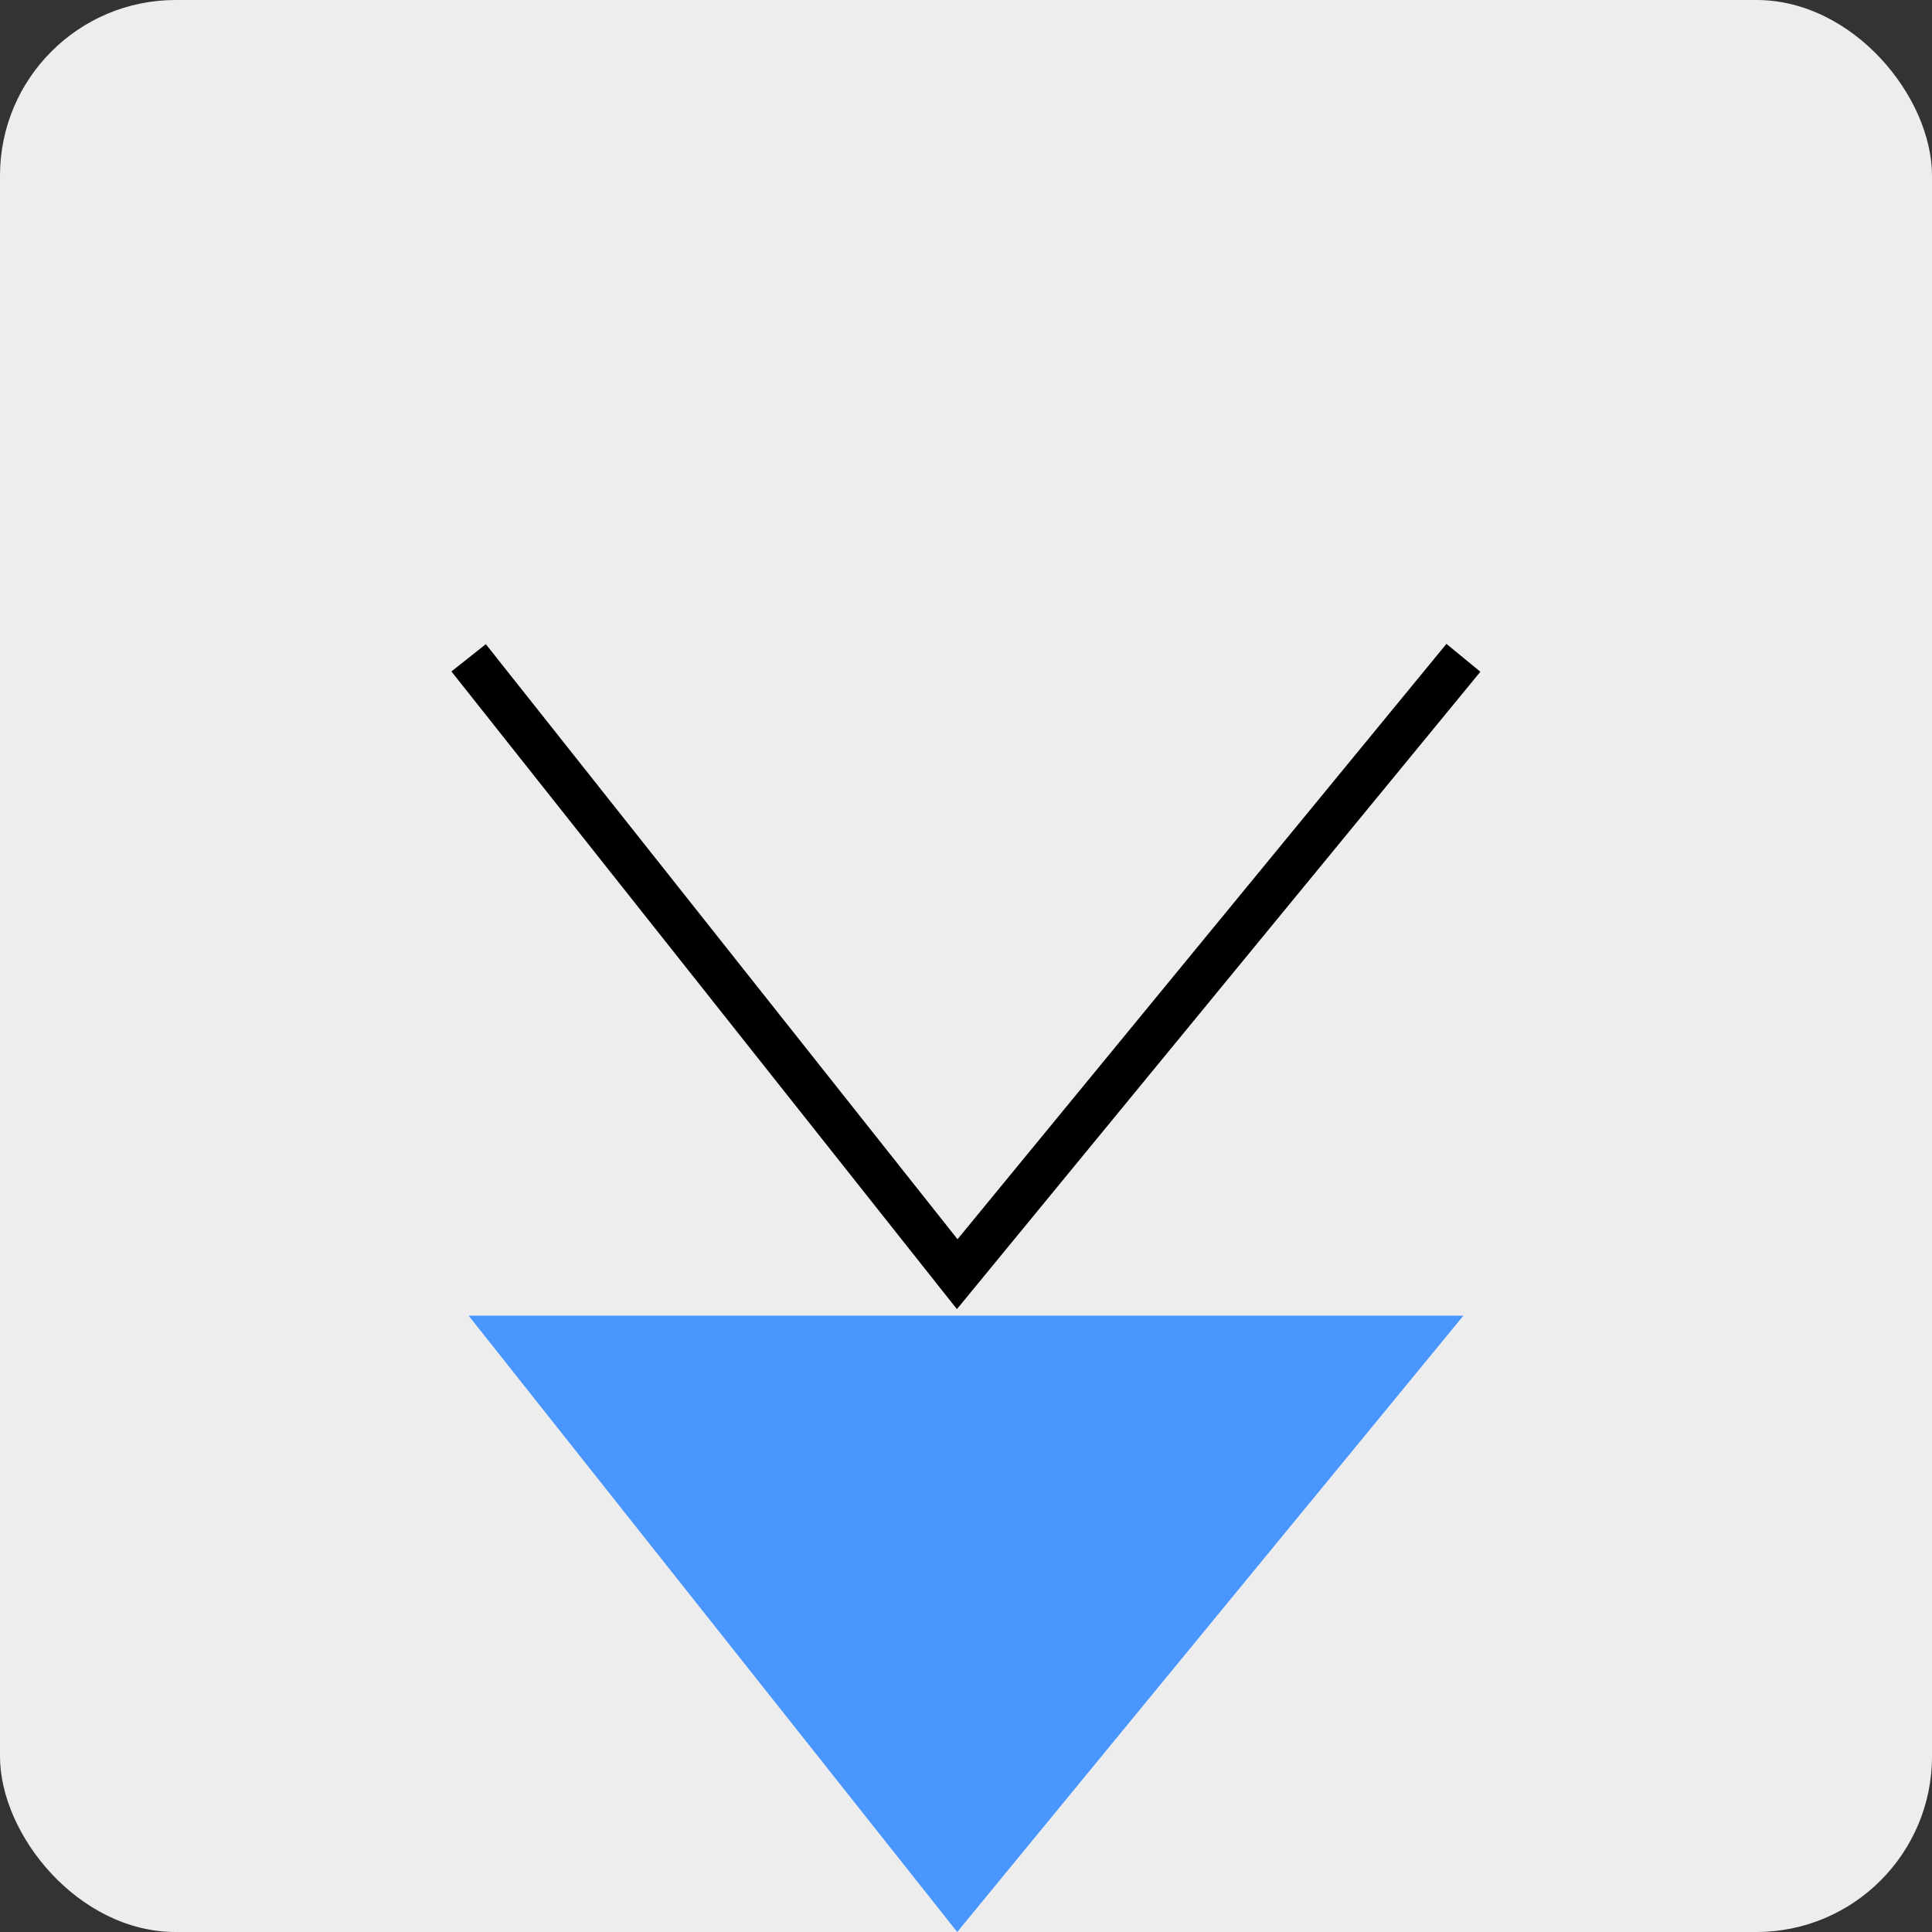 <svg xmlns="http://www.w3.org/2000/svg" width="66" height="66" viewBox="0 0 66 66">
  <rect x="0" y="0" width="66" height="66" fill="#333333" stroke="none"/>
  <g id="Group_2081" data-name="Group 2081" transform="translate(0 0)">
    <rect id="Rectangle_11035" data-name="Rectangle 11035" width="66" height="66" rx="6" transform="translate(0 0)" fill="#ededed"/>
    <path id="Path_21792" data-name="Path 21792" d="M13.165,36.961,29.856,58.016,47.148,36.961Z" transform="translate(2.844 7.984)" fill="#4996ff"/>
    <path id="Path_21793" data-name="Path 21793" d="M13.165,18.48,29.856,39.536,47.148,18.48" transform="translate(2.844 3.992)" fill="none" stroke="#000" stroke-miterlimit="10" stroke-width="1.5"/>
  </g>
</svg>
